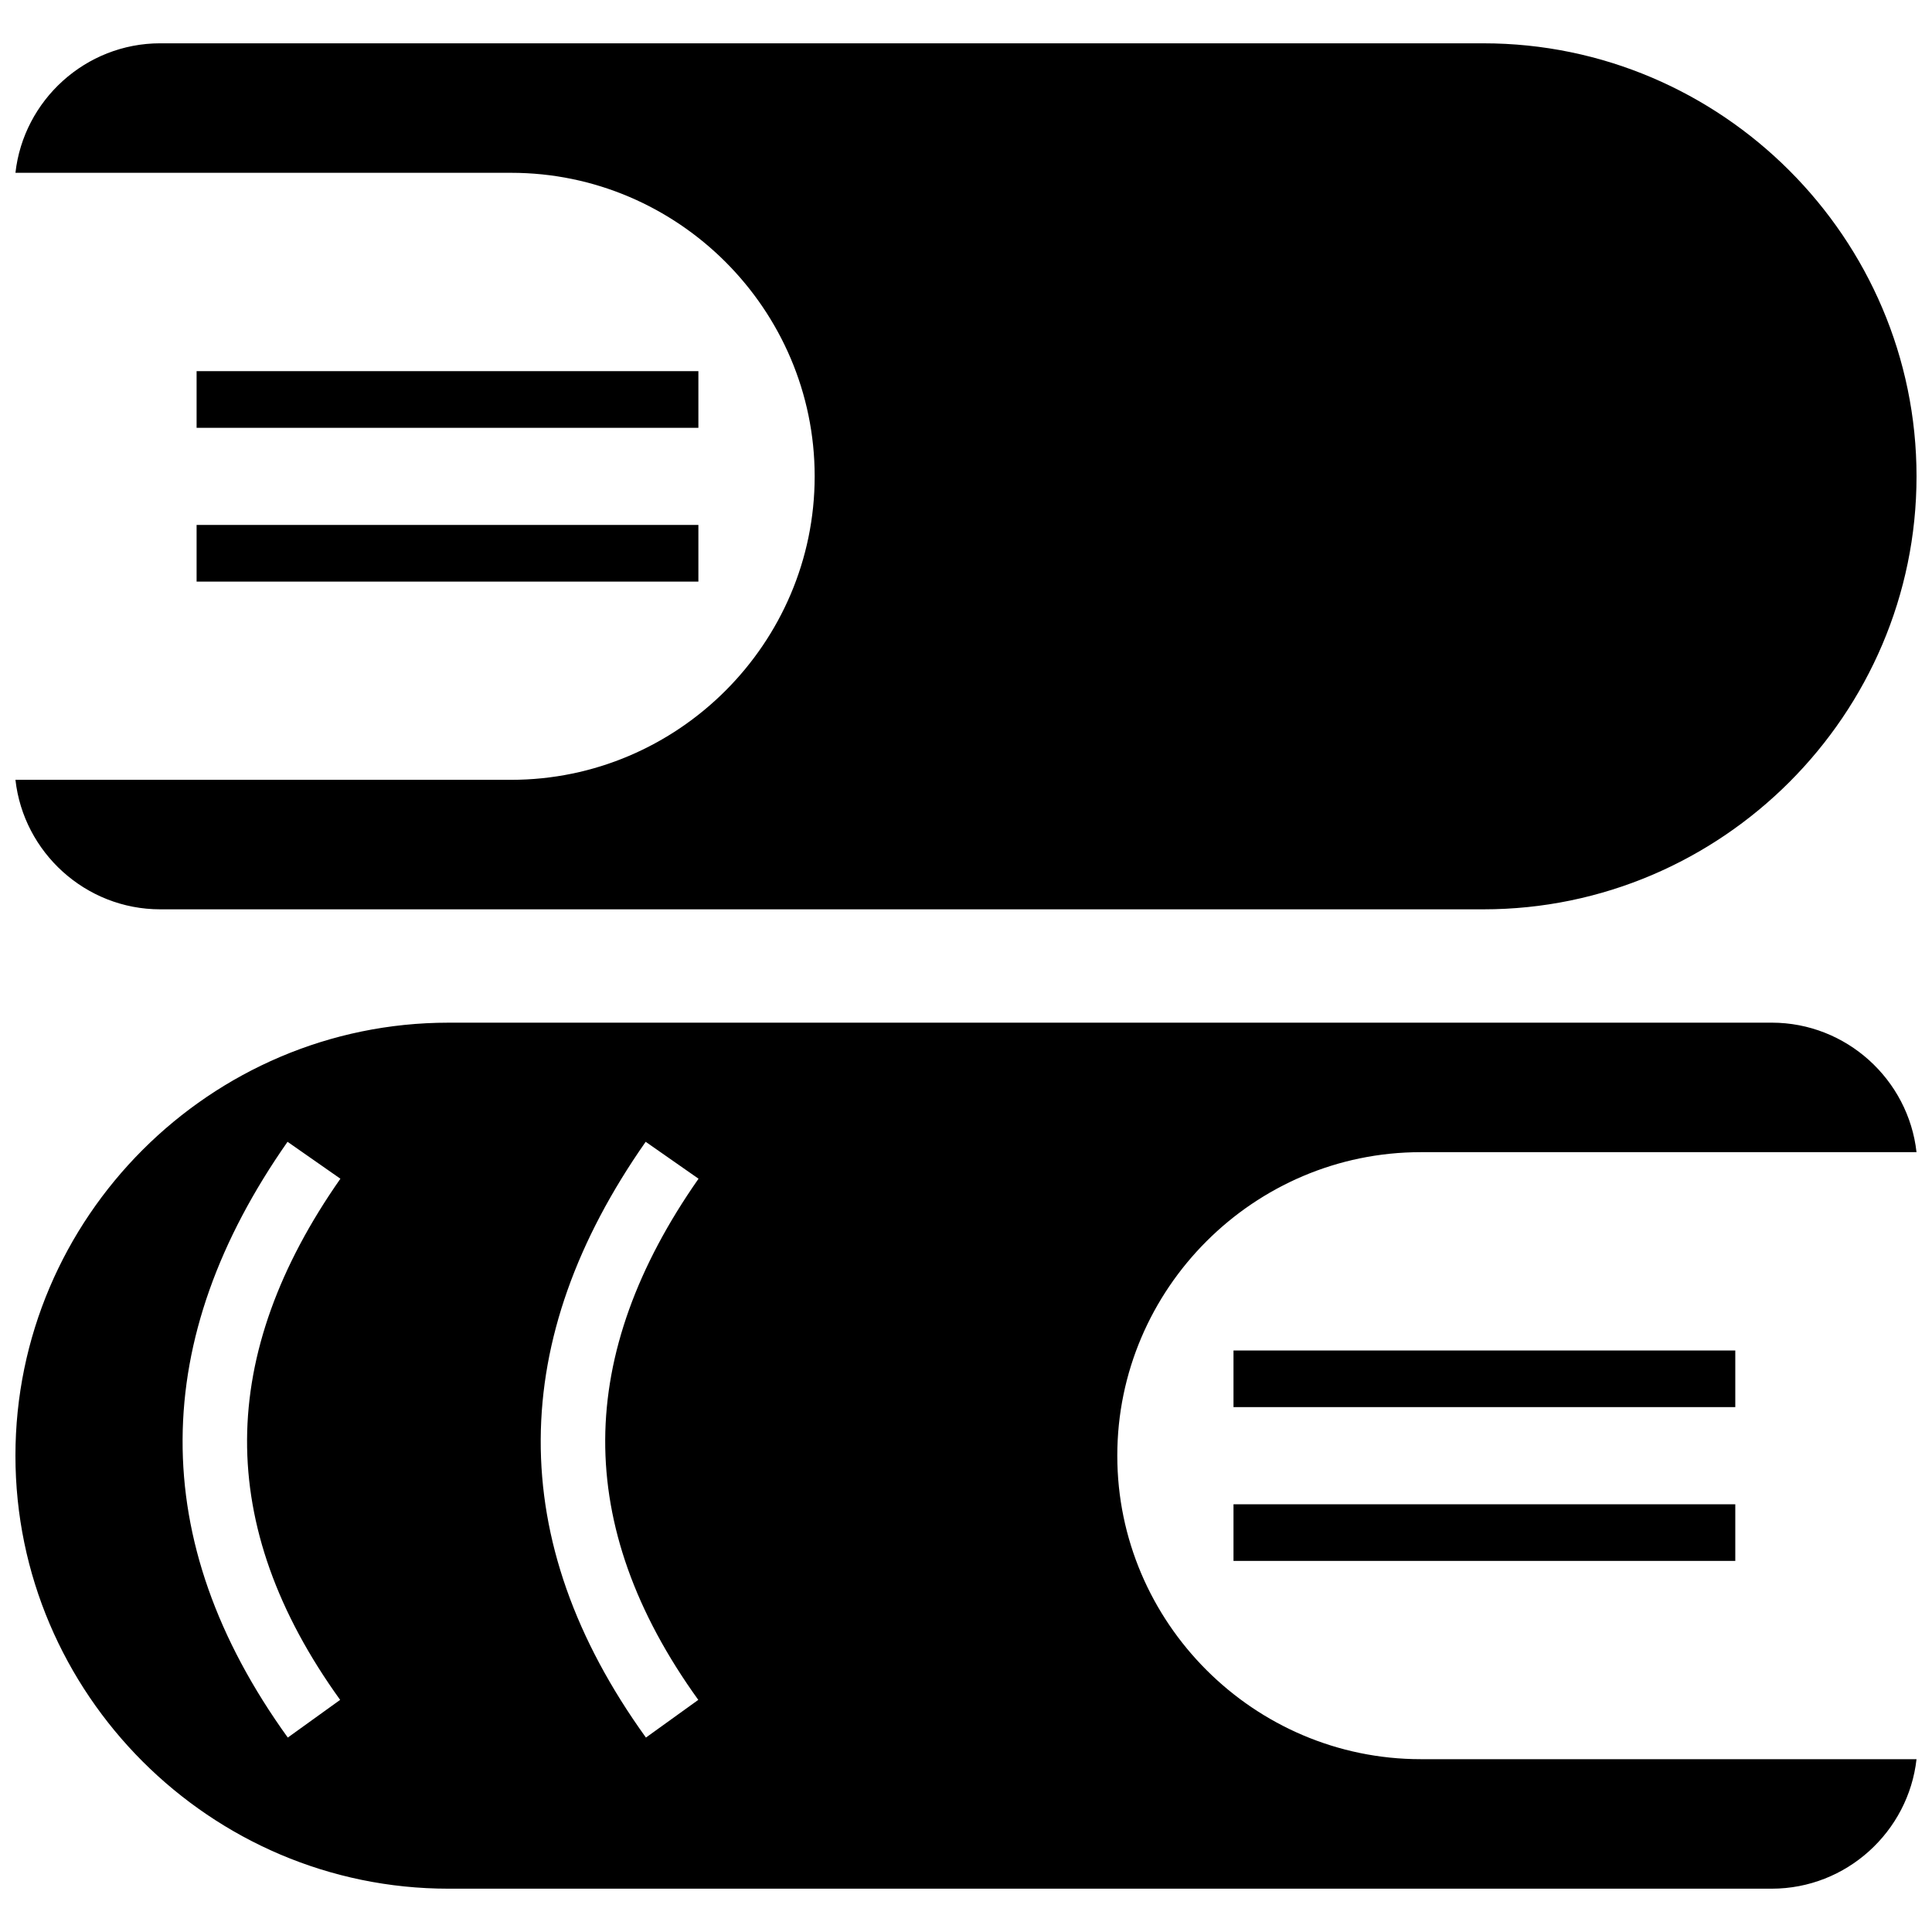 <?xml version="1.0" encoding="UTF-8"?>
<!-- Uploaded to: ICON Repo, www.svgrepo.com, Generator: ICON Repo Mixer Tools -->
<svg width="800px" height="800px" version="1.1" viewBox="144 144 512 512" xmlns="http://www.w3.org/2000/svg">
 <defs>
  <clipPath id="a">
   <path d="m148.09 155h503.81v490h-503.81z"/>
  </clipPath>
 </defs>
 <g clip-path="url(#a)">
  <path d="m186.46 155.48h350.69c63.113 0 114.75 51.637 114.75 114.75 0 63.113-51.641 114.75-114.75 114.75h-350.69c-19.785 0-36.219-15.082-38.367-34.32h131.37c44.238 0 80.434-36.191 80.434-80.43v-0.004c0-44.238-36.191-80.43-80.434-80.43h-131.37c2.152-19.238 18.582-34.32 38.367-34.32zm427.07 259.54h-350.69c-63.113 0-114.75 51.637-114.75 114.75 0 63.113 51.641 114.75 114.75 114.75h350.69c19.785 0 36.219-15.082 38.367-34.32h-131.37c-44.238 0-80.434-36.191-80.434-80.43v-0.004c0-44.238 36.191-80.43 80.434-80.43h131.37c-2.152-19.238-18.582-34.32-38.367-34.32zm-284.41 41.352c-16.25 23.223-24.617 46.273-24.734 69.141-0.117 22.824 7.988 45.816 24.668 68.973l-13.875 9.988c-18.855-26.176-28.016-52.523-27.883-79.027 0.137-26.461 9.547-52.75 27.816-78.859zm-94.91 0c-16.25 23.223-24.617 46.273-24.734 69.141-0.117 22.824 7.988 45.816 24.668 68.973l-13.875 9.988c-18.855-26.176-28.016-52.523-27.879-79.027 0.133-26.461 9.547-52.75 27.812-78.859zm369.66 86.273h-132.98v15.012h132.98zm0-40.75h-132.98v15.012h132.98zm-407.77-218.78h132.98v15.012h-132.98zm0-40.75h132.98v15.012h-132.98z" fill-rule="evenodd"/>
 </g>
</svg>